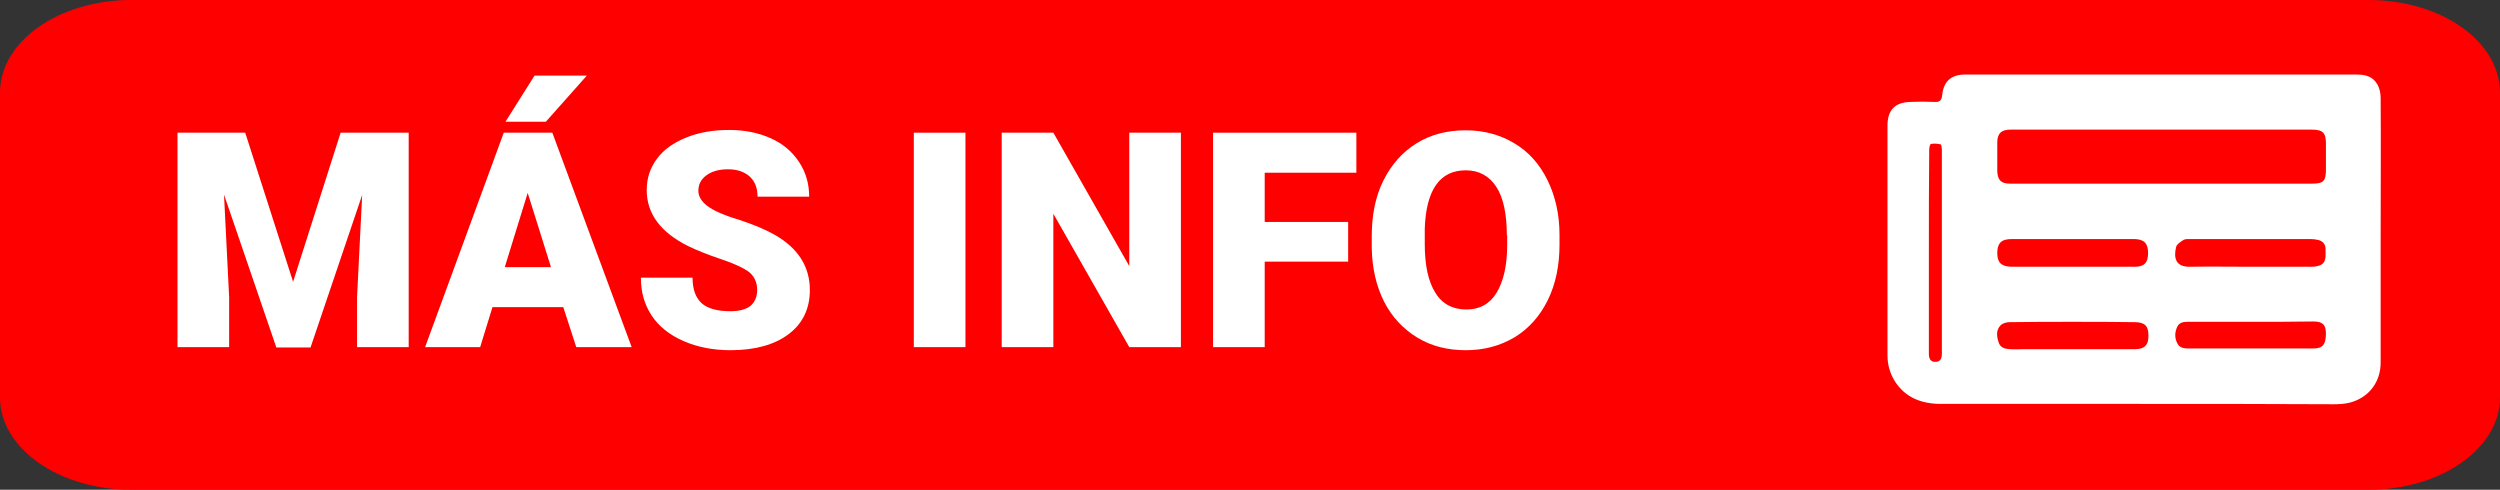 <?xml version="1.0" encoding="utf-8"?>
<!-- Generator: Adobe Illustrator 26.0.2, SVG Export Plug-In . SVG Version: 6.00 Build 0)  -->
<svg version="1.1" id="Capa_1" xmlns="http://www.w3.org/2000/svg" xmlns:xlink="http://www.w3.org/1999/xlink" x="0px" y="0px"
	 viewBox="0 0 731 143.2" style="enable-background:new 0 0 731 143.2;" xml:space="preserve">
<rect x="0" y="0" width="731" height="143.2" fill="#333333" stroke="none"/>
<style type="text/css">
	.st0{fill:#FF0000;}
	.st1{fill:#FFFFFF;}
</style>
<path class="st0" d="M692.6,143.2H38.4c-21.2,0-38.4-12.1-38.4-27V27.1C0,12.1,17.2,0,38.4,0h654.2C713.8,0,731,12.1,731,27.1v89.1
	C731,131.1,713.8,143.2,692.6,143.2z"/>
<g>
	<path class="st1" d="M71.7,38.8l14,43.6l13.9-43.6h19.9v62.7h-15.1V86.9l1.5-29.9l-15.1,44.6h-10L65.5,56.9l1.5,30v14.6H51.9V38.8
		H71.7z"/>
	<path class="st1" d="M164.7,89.8H144l-3.6,11.7h-16.1l23-62.7h14.2l23.2,62.7h-16.2L164.7,89.8z M147.6,78.1h13.5l-6.8-21.7
		L147.6,78.1z M156.3,22.1h15.3l-12,13.5h-11.8L156.3,22.1z"/>
	<path class="st1" d="M221.4,84.8c0-2.2-0.8-3.9-2.3-5.2c-1.6-1.2-4.3-2.5-8.2-3.8s-7.1-2.6-9.6-3.8c-8.1-4-12.2-9.5-12.2-16.4
		c0-3.5,1-6.5,3-9.2s4.9-4.7,8.6-6.2c3.7-1.5,7.9-2.2,12.5-2.2c4.5,0,8.5,0.8,12.1,2.4c3.6,1.6,6.3,3.9,8.3,6.9s3,6.4,3,10.2h-15.1
		c0-2.6-0.8-4.5-2.3-5.9c-1.6-1.4-3.7-2.1-6.3-2.1c-2.7,0-4.8,0.6-6.4,1.8c-1.6,1.2-2.3,2.7-2.3,4.5c0,1.6,0.9,3.1,2.6,4.4
		s4.7,2.7,9.1,4c4.3,1.4,7.9,2.9,10.7,4.5c6.8,3.9,10.2,9.3,10.2,16.1c0,5.5-2.1,9.8-6.2,12.9c-4.1,3.1-9.8,4.7-17,4.7
		c-5.1,0-9.7-0.9-13.8-2.7c-4.1-1.8-7.2-4.3-9.3-7.5s-3.1-6.8-3.1-11h15.1c0,3.4,0.9,5.8,2.6,7.4c1.7,1.6,4.6,2.4,8.5,2.4
		c2.5,0,4.5-0.5,5.9-1.6C220.7,88.3,221.4,86.8,221.4,84.8z"/>
	<path class="st1" d="M282.3,101.5h-15.1V38.8h15.1V101.5z"/>
	<path class="st1" d="M345.2,101.5h-15l-22.2-39v39h-15.1V38.8H308l22.2,39v-39h15.1v62.7H345.2z"/>
	<path class="st1" d="M394.2,76.5h-24.4v25h-15.1V38.8h41.9v11.7h-26.8v14.4h24.4V76.5z"/>
	<path class="st1" d="M456,71.5c0,6.1-1.1,11.5-3.4,16.2s-5.5,8.3-9.7,10.9c-4.2,2.5-8.9,3.8-14.3,3.8s-10.1-1.2-14.2-3.7
		s-7.4-6-9.7-10.5c-2.3-4.6-3.5-9.8-3.6-15.7V69c0-6.1,1.1-11.6,3.4-16.2s5.5-8.3,9.7-10.9s9-3.8,14.4-3.8c5.3,0,10,1.3,14.2,3.8
		s7.4,6.1,9.7,10.8c2.3,4.7,3.5,10,3.5,16V71.5z M440.6,68.8c0-6.2-1-11-3.1-14.2s-5.1-4.8-8.9-4.8c-7.6,0-11.6,5.7-12,17v4.6
		c0,6.1,1,10.9,3.1,14.2c2,3.3,5.1,4.9,9.1,4.9c3.8,0,6.8-1.6,8.8-4.9s3.1-7.9,3.1-14v-2.8H440.6z"/>
</g>
<g>
	<path class="st1" d="M624.8,118.1c-19.1,0-38.2,0-57.3,0c-5.6,0-10.4-1.8-13.5-6.7c-1.4-2.3-2.1-4.8-2.1-7.5c0-16.7,0-33.4,0-50.1
		c0-5.7,0-11.4,0-17.1c0-4.5,2.2-6.8,6.7-6.9c2.3-0.1,4.7-0.1,7,0c1.5,0.1,2.1-0.3,2.3-2c0.4-4.1,2.7-6,6.7-6c38.2,0,76.4,0,114.7,0
		c2.4,0,4.5,0.6,5.8,2.8c0.7,1.2,1,2.7,1,4c0.1,13.7,0,27.4,0,41.2c0,12.1,0,24.1,0,36.2c0,5.7-3.4,10.2-8.9,11.7
		c-1.5,0.4-3.2,0.5-4.8,0.5C663.2,118.1,644,118.1,624.8,118.1L624.8,118.1z M632.1,53.7c1.3,0,2.5,0,3.8,0c13.3,0,26.6,0,40,0
		c3.5,0,4.2-0.7,4.2-4.2c0-2.5,0-5,0-7.5c0-3.2-0.9-4.1-4.2-4.1c-6.6,0-13.2,0-19.8,0c-22.7,0-45.5,0-68.2,0c-2.7,0-3.9,1.1-3.9,3.8
		c0,2.8,0,5.6,0,8.3c0.1,2.7,1.1,3.7,3.8,3.7C602.5,53.7,617.3,53.7,632.1,53.7z M605.9,78L605.9,78c6.1,0,12.2,0,18.3,0
		c2.8,0,3.9-1.2,3.9-4s-1.1-4-3.9-4.1c-1.7,0-3.4,0-5.1,0c-10.3,0-20.6,0-30.9,0c-3,0-4.2,1.2-4.2,4.1c0,2.8,1.2,3.9,4.1,4
		C594,78,599.9,78,605.9,78z M658,78c5.8,0,11.6,0,17.4,0c0.7,0,1.5,0,2.2-0.2c1.6-0.3,2.3-1.2,2.4-2.9c0-0.7,0-1.4,0-2
		c0-1.4-0.7-2.3-2-2.7c-0.8-0.2-1.6-0.3-2.4-0.3c-11.6,0-23.2,0-34.9,0c-0.8,0-1.7-0.1-2.3,0.3c-0.8,0.5-1.9,1.2-2.1,2
		c-0.8,3.3-0.1,5.9,4.1,5.8C646.3,77.9,652.1,78,658,78z M606,94.1L606,94.1c-6.1,0-12.3,0-18.4,0.1c-0.9,0-2,0.3-2.6,0.9
		c-1.4,1.4-1.2,3.2-0.6,5c0.5,1.6,1.8,1.9,3.3,2s2.9,0,4.4,0c10.7,0,21.5,0,32.2,0c2.8,0,4-1.3,3.9-4.1c0-2.7-1.1-3.8-4-3.8
		C618.1,94.1,612,94.1,606,94.1z M658.2,94.1L658.2,94.1c-6.2,0-12.4,0-18.6,0c-1.2,0-2.3,0.2-2.9,1.3c-0.8,1.6-0.9,3.3-0.1,4.9
		c0.7,1.5,2.1,1.6,3.5,1.6c12.1,0,24.2,0,36.3,0c2.8,0,3.7-1.2,3.7-4.4c0-2.6-1-3.5-3.7-3.5C670.3,94.1,664.2,94.1,658.2,94.1z
		 M564,73.6L564,73.6c0,3.6,0,7.1,0,10.7c0,6.4,0,12.8,0,19.2c0,1.6,0.7,2.4,2,2.3c1.2,0,1.8-0.8,1.8-2.3c0-0.3,0-0.6,0-0.9
		c0-11.2,0-22.4,0-33.5c0-8.4,0-16.8,0-25.2c0-0.6-0.1-1.6-0.4-1.7c-0.9-0.2-1.9-0.3-2.8-0.1c-0.3,0.1-0.5,1.1-0.5,1.7
		C564,53.8,564,63.7,564,73.6z"/>
</g>
</svg>
